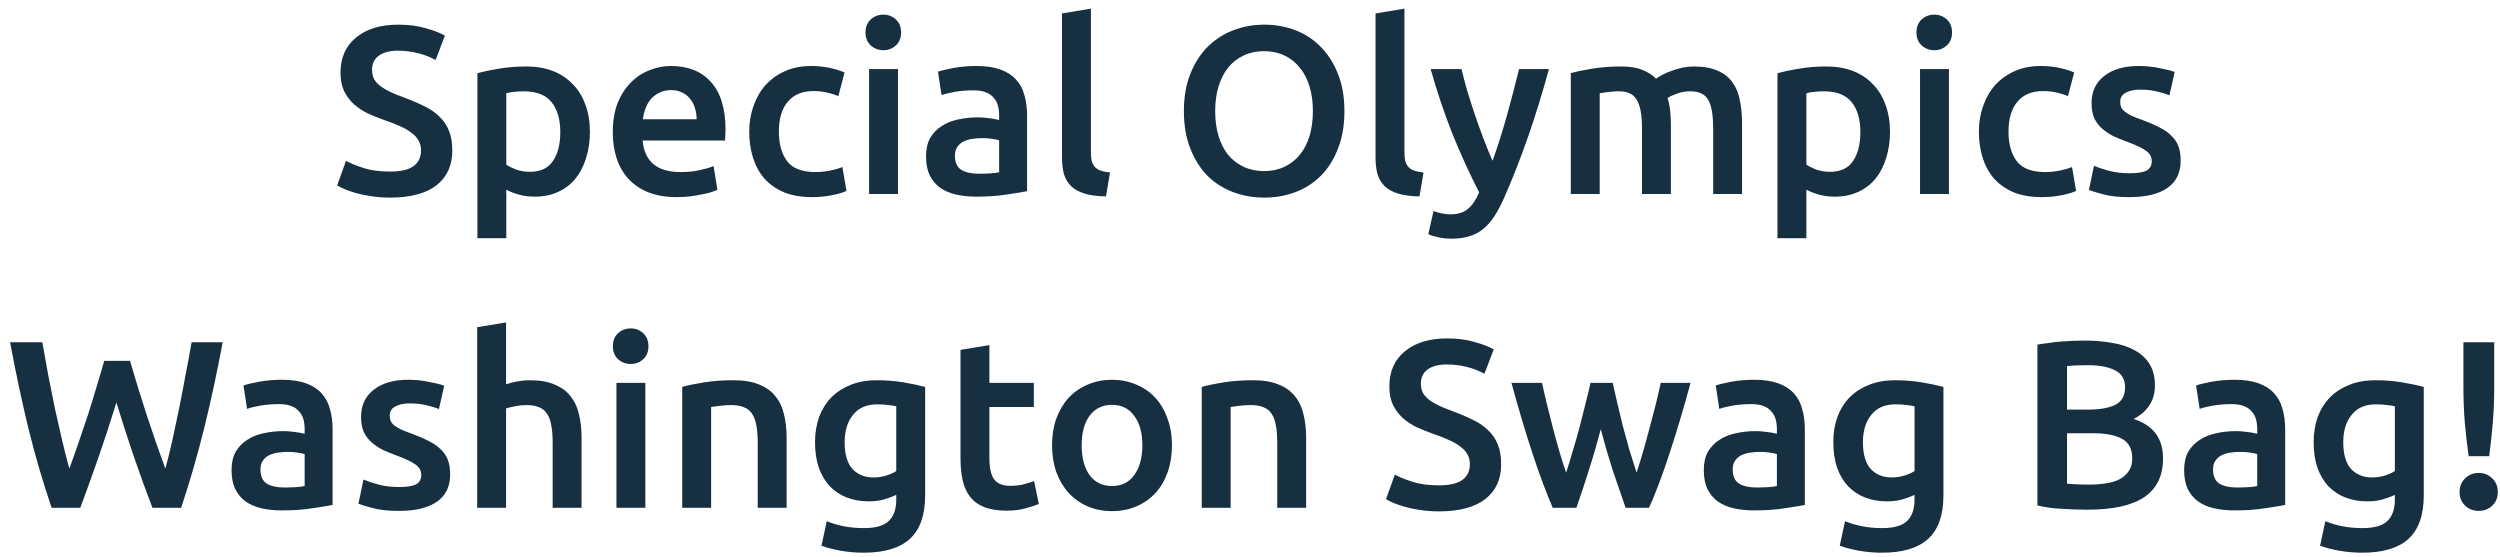 <svg width="247" height="55" viewBox="0 0 247 55" fill="none" xmlns="http://www.w3.org/2000/svg">
<path d="M38.528 16.951C39.598 16.951 40.377 16.77 40.865 16.409C41.352 16.047 41.596 15.535 41.596 14.874C41.596 14.481 41.51 14.143 41.337 13.86C41.179 13.576 40.943 13.325 40.629 13.104C40.33 12.868 39.96 12.656 39.519 12.467C39.079 12.262 38.575 12.066 38.009 11.877C37.442 11.672 36.892 11.452 36.357 11.216C35.837 10.964 35.373 10.658 34.964 10.296C34.571 9.934 34.248 9.501 33.997 8.998C33.761 8.494 33.643 7.888 33.643 7.18C33.643 5.701 34.154 4.545 35.177 3.711C36.199 2.861 37.592 2.436 39.354 2.436C40.377 2.436 41.282 2.554 42.068 2.79C42.871 3.011 43.5 3.255 43.956 3.522L43.036 5.929C42.501 5.631 41.911 5.402 41.266 5.245C40.636 5.088 39.983 5.009 39.307 5.009C38.505 5.009 37.875 5.174 37.419 5.505C36.978 5.835 36.758 6.299 36.758 6.897C36.758 7.259 36.829 7.574 36.97 7.841C37.128 8.093 37.34 8.321 37.608 8.526C37.891 8.73 38.213 8.919 38.575 9.092C38.953 9.265 39.362 9.43 39.803 9.588C40.574 9.871 41.258 10.162 41.856 10.461C42.469 10.744 42.981 11.09 43.39 11.499C43.815 11.893 44.137 12.365 44.358 12.915C44.578 13.45 44.688 14.104 44.688 14.874C44.688 16.354 44.161 17.502 43.107 18.32C42.068 19.123 40.542 19.524 38.528 19.524C37.852 19.524 37.23 19.477 36.664 19.382C36.113 19.304 35.617 19.201 35.177 19.076C34.752 18.95 34.382 18.824 34.067 18.698C33.753 18.556 33.501 18.43 33.312 18.32L34.185 15.889C34.61 16.125 35.184 16.361 35.908 16.597C36.632 16.833 37.505 16.951 38.528 16.951ZM55.357 13.057C55.357 11.783 55.066 10.791 54.484 10.083C53.917 9.375 52.997 9.021 51.722 9.021C51.455 9.021 51.172 9.037 50.873 9.068C50.589 9.084 50.306 9.131 50.023 9.21V16.267C50.275 16.44 50.605 16.605 51.014 16.763C51.439 16.904 51.888 16.975 52.359 16.975C53.398 16.975 54.153 16.621 54.625 15.913C55.113 15.205 55.357 14.253 55.357 13.057ZM58.283 13.01C58.283 13.954 58.158 14.819 57.906 15.606C57.67 16.393 57.324 17.069 56.867 17.636C56.411 18.202 55.837 18.643 55.145 18.957C54.468 19.272 53.697 19.43 52.831 19.43C52.249 19.43 51.714 19.359 51.227 19.217C50.739 19.076 50.338 18.918 50.023 18.745V23.536H47.167V7.228C47.749 7.07 48.465 6.921 49.315 6.779C50.165 6.638 51.061 6.567 52.005 6.567C52.981 6.567 53.854 6.716 54.625 7.015C55.396 7.314 56.049 7.747 56.584 8.313C57.135 8.864 57.552 9.54 57.835 10.343C58.134 11.13 58.283 12.019 58.283 13.01ZM60.542 13.057C60.542 11.972 60.7 11.02 61.014 10.201C61.345 9.383 61.777 8.707 62.312 8.172C62.847 7.621 63.461 7.212 64.153 6.944C64.846 6.661 65.554 6.52 66.277 6.52C67.977 6.52 69.298 7.047 70.242 8.101C71.202 9.155 71.682 10.728 71.682 12.821C71.682 12.979 71.674 13.159 71.659 13.364C71.659 13.553 71.651 13.726 71.635 13.883H63.492C63.571 14.874 63.917 15.645 64.531 16.196C65.16 16.731 66.065 16.999 67.245 16.999C67.937 16.999 68.567 16.936 69.133 16.81C69.715 16.684 70.172 16.55 70.502 16.409L70.88 18.745C70.722 18.824 70.502 18.91 70.219 19.005C69.951 19.083 69.637 19.154 69.275 19.217C68.929 19.296 68.551 19.359 68.142 19.406C67.733 19.453 67.316 19.477 66.891 19.477C65.805 19.477 64.861 19.319 64.059 19.005C63.256 18.674 62.596 18.226 62.076 17.659C61.557 17.077 61.172 16.401 60.92 15.63C60.668 14.843 60.542 13.986 60.542 13.057ZM68.826 11.783C68.826 11.389 68.771 11.02 68.661 10.673C68.551 10.312 68.386 10.005 68.165 9.753C67.961 9.485 67.701 9.281 67.387 9.139C67.088 8.982 66.726 8.903 66.301 8.903C65.86 8.903 65.475 8.99 65.144 9.163C64.814 9.32 64.531 9.533 64.295 9.8C64.075 10.068 63.901 10.374 63.776 10.721C63.65 11.067 63.563 11.421 63.516 11.783H68.826ZM74.025 13.01C74.025 12.097 74.167 11.248 74.45 10.461C74.734 9.659 75.135 8.966 75.654 8.384C76.189 7.802 76.834 7.346 77.589 7.015C78.345 6.685 79.194 6.52 80.138 6.52C81.303 6.52 82.404 6.732 83.442 7.157L82.829 9.493C82.498 9.352 82.121 9.234 81.696 9.139C81.287 9.045 80.846 8.998 80.374 8.998C79.257 8.998 78.407 9.352 77.825 10.06C77.243 10.752 76.952 11.735 76.952 13.01C76.952 14.237 77.227 15.213 77.778 15.937C78.329 16.645 79.257 16.999 80.563 16.999C81.051 16.999 81.531 16.951 82.003 16.857C82.475 16.763 82.884 16.645 83.23 16.503L83.631 18.863C83.317 19.02 82.837 19.162 82.192 19.288C81.562 19.414 80.909 19.477 80.233 19.477C79.178 19.477 78.258 19.319 77.471 19.005C76.7 18.674 76.055 18.226 75.536 17.659C75.032 17.077 74.655 16.393 74.403 15.606C74.151 14.804 74.025 13.938 74.025 13.01ZM88.722 19.17H85.866V6.826H88.722V19.17ZM89.028 3.215C89.028 3.75 88.855 4.175 88.509 4.49C88.163 4.804 87.754 4.962 87.282 4.962C86.794 4.962 86.377 4.804 86.031 4.49C85.685 4.175 85.512 3.75 85.512 3.215C85.512 2.665 85.685 2.232 86.031 1.917C86.377 1.603 86.794 1.445 87.282 1.445C87.754 1.445 88.163 1.603 88.509 1.917C88.855 2.232 89.028 2.665 89.028 3.215ZM96.708 17.164C97.589 17.164 98.257 17.117 98.714 17.022V13.86C98.556 13.812 98.328 13.765 98.029 13.718C97.73 13.671 97.4 13.647 97.038 13.647C96.723 13.647 96.401 13.671 96.07 13.718C95.756 13.765 95.465 13.852 95.197 13.978C94.945 14.104 94.741 14.284 94.584 14.52C94.426 14.741 94.347 15.024 94.347 15.37C94.347 16.047 94.56 16.519 94.985 16.786C95.41 17.038 95.984 17.164 96.708 17.164ZM96.472 6.52C97.416 6.52 98.21 6.638 98.855 6.874C99.501 7.11 100.012 7.44 100.39 7.865C100.783 8.29 101.058 8.809 101.216 9.422C101.389 10.02 101.475 10.681 101.475 11.405V18.887C101.035 18.981 100.366 19.091 99.469 19.217C98.588 19.359 97.589 19.43 96.472 19.43C95.732 19.43 95.056 19.359 94.442 19.217C93.828 19.076 93.301 18.847 92.861 18.533C92.436 18.218 92.097 17.809 91.846 17.305C91.61 16.802 91.492 16.18 91.492 15.441C91.492 14.733 91.626 14.135 91.893 13.647C92.176 13.159 92.554 12.766 93.026 12.467C93.498 12.152 94.041 11.932 94.654 11.806C95.284 11.665 95.937 11.594 96.613 11.594C96.928 11.594 97.258 11.617 97.605 11.665C97.951 11.696 98.32 11.759 98.714 11.854V11.381C98.714 11.051 98.674 10.736 98.596 10.437C98.517 10.138 98.376 9.879 98.171 9.659C97.982 9.422 97.722 9.242 97.392 9.116C97.077 8.99 96.676 8.927 96.188 8.927C95.528 8.927 94.922 8.974 94.371 9.068C93.82 9.163 93.372 9.273 93.026 9.399L92.672 7.086C93.034 6.96 93.561 6.834 94.253 6.708C94.945 6.582 95.685 6.52 96.472 6.52ZM109.268 19.406C108.418 19.39 107.71 19.296 107.144 19.123C106.593 18.95 106.153 18.706 105.822 18.391C105.492 18.061 105.256 17.659 105.114 17.187C104.988 16.7 104.925 16.149 104.925 15.535V1.327L107.781 0.855V14.992C107.781 15.339 107.805 15.63 107.852 15.866C107.915 16.102 108.017 16.306 108.159 16.479C108.3 16.637 108.489 16.763 108.725 16.857C108.977 16.936 109.292 16.999 109.669 17.046L109.268 19.406ZM120.06 10.98C120.06 11.877 120.17 12.695 120.391 13.435C120.611 14.159 120.926 14.78 121.335 15.299C121.76 15.803 122.271 16.196 122.869 16.479C123.467 16.763 124.143 16.904 124.899 16.904C125.638 16.904 126.307 16.763 126.905 16.479C127.503 16.196 128.006 15.803 128.415 15.299C128.84 14.78 129.163 14.159 129.383 13.435C129.603 12.695 129.713 11.877 129.713 10.98C129.713 10.083 129.603 9.273 129.383 8.549C129.163 7.81 128.84 7.188 128.415 6.685C128.006 6.165 127.503 5.764 126.905 5.481C126.307 5.198 125.638 5.056 124.899 5.056C124.143 5.056 123.467 5.198 122.869 5.481C122.271 5.764 121.76 6.165 121.335 6.685C120.926 7.204 120.611 7.825 120.391 8.549C120.17 9.273 120.06 10.083 120.06 10.98ZM132.829 10.98C132.829 12.381 132.616 13.616 132.191 14.686C131.782 15.756 131.216 16.652 130.492 17.376C129.784 18.084 128.95 18.619 127.99 18.981C127.031 19.343 126.008 19.524 124.922 19.524C123.837 19.524 122.806 19.343 121.83 18.981C120.871 18.619 120.029 18.084 119.305 17.376C118.597 16.652 118.031 15.756 117.606 14.686C117.181 13.616 116.968 12.381 116.968 10.98C116.968 9.58 117.181 8.353 117.606 7.298C118.031 6.228 118.605 5.332 119.329 4.608C120.068 3.884 120.918 3.341 121.878 2.979C122.837 2.617 123.852 2.436 124.922 2.436C125.992 2.436 127.007 2.617 127.967 2.979C128.927 3.341 129.76 3.884 130.469 4.608C131.192 5.332 131.767 6.228 132.191 7.298C132.616 8.353 132.829 9.58 132.829 10.98ZM140.245 19.406C139.395 19.39 138.687 19.296 138.121 19.123C137.57 18.95 137.13 18.706 136.799 18.391C136.469 18.061 136.233 17.659 136.091 17.187C135.965 16.7 135.902 16.149 135.902 15.535V1.327L138.758 0.855V14.992C138.758 15.339 138.782 15.63 138.829 15.866C138.892 16.102 138.994 16.306 139.136 16.479C139.277 16.637 139.466 16.763 139.702 16.857C139.954 16.936 140.269 16.999 140.646 17.046L140.245 19.406ZM153.034 6.826C151.76 11.515 150.28 15.763 148.597 19.571C148.282 20.279 147.96 20.885 147.629 21.389C147.299 21.892 146.929 22.309 146.52 22.639C146.111 22.97 145.655 23.206 145.151 23.347C144.648 23.505 144.065 23.583 143.405 23.583C142.964 23.583 142.523 23.536 142.083 23.442C141.658 23.347 141.336 23.245 141.115 23.135L141.634 20.846C142.201 21.066 142.759 21.176 143.31 21.176C144.05 21.176 144.624 20.995 145.033 20.633C145.458 20.287 145.828 19.744 146.142 19.005C145.245 17.274 144.38 15.386 143.546 13.34C142.728 11.295 141.996 9.124 141.351 6.826H144.396C144.553 7.487 144.742 8.203 144.962 8.974C145.198 9.745 145.45 10.532 145.718 11.334C145.985 12.121 146.268 12.908 146.567 13.694C146.866 14.481 147.165 15.213 147.464 15.889C147.968 14.489 148.44 13.002 148.88 11.429C149.321 9.839 149.722 8.305 150.084 6.826H153.034ZM162.228 12.68C162.228 11.389 162.063 10.461 161.732 9.895C161.418 9.312 160.82 9.021 159.939 9.021C159.624 9.021 159.278 9.045 158.9 9.092C158.523 9.139 158.239 9.179 158.051 9.21V19.17H155.195V7.228C155.746 7.07 156.461 6.921 157.343 6.779C158.239 6.638 159.183 6.567 160.175 6.567C161.024 6.567 161.717 6.677 162.252 6.897C162.802 7.117 163.259 7.409 163.621 7.77C163.794 7.645 164.014 7.511 164.281 7.369C164.549 7.228 164.848 7.102 165.178 6.992C165.509 6.866 165.855 6.763 166.217 6.685C166.594 6.606 166.972 6.567 167.35 6.567C168.309 6.567 169.096 6.708 169.71 6.992C170.339 7.259 170.827 7.645 171.173 8.148C171.535 8.636 171.779 9.234 171.905 9.942C172.046 10.634 172.117 11.397 172.117 12.231V19.17H169.261V12.68C169.261 11.389 169.104 10.461 168.789 9.895C168.475 9.312 167.869 9.021 166.972 9.021C166.516 9.021 166.083 9.1 165.674 9.257C165.265 9.399 164.958 9.54 164.753 9.682C164.879 10.075 164.966 10.492 165.013 10.933C165.06 11.374 165.084 11.846 165.084 12.349V19.17H162.228V12.68ZM183.805 13.057C183.805 11.783 183.514 10.791 182.932 10.083C182.366 9.375 181.445 9.021 180.171 9.021C179.903 9.021 179.62 9.037 179.321 9.068C179.038 9.084 178.755 9.131 178.471 9.21V16.267C178.723 16.44 179.054 16.605 179.463 16.763C179.888 16.904 180.336 16.975 180.808 16.975C181.846 16.975 182.602 16.621 183.074 15.913C183.562 15.205 183.805 14.253 183.805 13.057ZM186.732 13.01C186.732 13.954 186.606 14.819 186.354 15.606C186.118 16.393 185.772 17.069 185.316 17.636C184.86 18.202 184.285 18.643 183.593 18.957C182.916 19.272 182.145 19.43 181.28 19.43C180.698 19.43 180.163 19.359 179.675 19.217C179.187 19.076 178.786 18.918 178.471 18.745V23.536H175.616V7.228C176.198 7.07 176.914 6.921 177.763 6.779C178.613 6.638 179.51 6.567 180.454 6.567C181.429 6.567 182.303 6.716 183.074 7.015C183.845 7.314 184.498 7.747 185.033 8.313C185.583 8.864 186 9.54 186.284 10.343C186.582 11.13 186.732 12.019 186.732 13.01ZM192.555 19.17H189.699V6.826H192.555V19.17ZM192.861 3.215C192.861 3.75 192.688 4.175 192.342 4.49C191.996 4.804 191.587 4.962 191.115 4.962C190.627 4.962 190.21 4.804 189.864 4.49C189.518 4.175 189.345 3.75 189.345 3.215C189.345 2.665 189.518 2.232 189.864 1.917C190.21 1.603 190.627 1.445 191.115 1.445C191.587 1.445 191.996 1.603 192.342 1.917C192.688 2.232 192.861 2.665 192.861 3.215ZM195.513 13.01C195.513 12.097 195.655 11.248 195.938 10.461C196.221 9.659 196.623 8.966 197.142 8.384C197.677 7.802 198.322 7.346 199.077 7.015C199.832 6.685 200.682 6.52 201.626 6.52C202.791 6.52 203.892 6.732 204.93 7.157L204.317 9.493C203.986 9.352 203.609 9.234 203.184 9.139C202.775 9.045 202.334 8.998 201.862 8.998C200.745 8.998 199.895 9.352 199.313 10.06C198.731 10.752 198.44 11.735 198.44 13.01C198.44 14.237 198.715 15.213 199.266 15.937C199.817 16.645 200.745 16.999 202.051 16.999C202.539 16.999 203.019 16.951 203.491 16.857C203.963 16.763 204.372 16.645 204.718 16.503L205.119 18.863C204.805 19.02 204.325 19.162 203.68 19.288C203.05 19.414 202.397 19.477 201.721 19.477C200.666 19.477 199.746 19.319 198.959 19.005C198.188 18.674 197.543 18.226 197.024 17.659C196.52 17.077 196.143 16.393 195.891 15.606C195.639 14.804 195.513 13.938 195.513 13.01ZM210.422 17.117C211.177 17.117 211.728 17.03 212.074 16.857C212.42 16.668 212.593 16.354 212.593 15.913C212.593 15.504 212.405 15.165 212.027 14.898C211.665 14.631 211.059 14.339 210.21 14.025C209.69 13.836 209.21 13.639 208.77 13.435C208.345 13.214 207.975 12.963 207.661 12.68C207.346 12.396 207.094 12.058 206.905 11.665C206.732 11.255 206.646 10.76 206.646 10.178C206.646 9.045 207.063 8.156 207.897 7.511C208.731 6.85 209.863 6.52 211.295 6.52C212.019 6.52 212.711 6.59 213.372 6.732C214.033 6.858 214.529 6.984 214.859 7.11L214.34 9.422C214.025 9.281 213.624 9.155 213.136 9.045C212.648 8.919 212.082 8.856 211.437 8.856C210.855 8.856 210.383 8.958 210.021 9.163C209.659 9.352 209.478 9.651 209.478 10.06C209.478 10.264 209.509 10.445 209.572 10.603C209.651 10.76 209.777 10.909 209.95 11.051C210.123 11.177 210.351 11.311 210.634 11.452C210.918 11.578 211.264 11.712 211.673 11.854C212.349 12.105 212.924 12.357 213.396 12.609C213.868 12.845 214.253 13.12 214.552 13.435C214.867 13.734 215.095 14.08 215.237 14.473C215.378 14.867 215.449 15.339 215.449 15.889C215.449 17.069 215.009 17.966 214.127 18.58C213.262 19.178 212.019 19.477 210.398 19.477C209.313 19.477 208.439 19.382 207.779 19.194C207.118 19.02 206.654 18.879 206.386 18.769L206.882 16.385C207.307 16.558 207.81 16.723 208.392 16.881C208.99 17.038 209.667 17.117 210.422 17.117ZM12.844 35.655C13.095 36.505 13.363 37.394 13.646 38.322C13.929 39.235 14.22 40.155 14.519 41.083C14.834 41.996 15.141 42.901 15.44 43.797C15.754 44.679 16.053 45.513 16.337 46.299C16.573 45.45 16.801 44.529 17.021 43.538C17.241 42.531 17.462 41.492 17.682 40.422C17.902 39.337 18.115 38.235 18.319 37.118C18.539 36.001 18.744 34.9 18.933 33.814H22.001C21.45 36.772 20.837 39.62 20.16 42.358C19.483 45.08 18.728 47.684 17.894 50.17H15.062C13.835 46.992 12.647 43.522 11.498 39.762C10.916 41.666 10.326 43.475 9.728 45.19C9.13 46.905 8.532 48.565 7.934 50.17H5.102C4.253 47.684 3.489 45.08 2.813 42.358C2.152 39.62 1.546 36.772 0.996 33.814H4.182C4.371 34.884 4.567 35.977 4.772 37.095C4.992 38.212 5.212 39.313 5.433 40.399C5.669 41.469 5.905 42.507 6.141 43.514C6.377 44.521 6.613 45.45 6.849 46.299C7.148 45.497 7.447 44.655 7.746 43.774C8.06 42.877 8.367 41.972 8.666 41.06C8.965 40.131 9.248 39.211 9.516 38.298C9.799 37.386 10.059 36.505 10.295 35.655H12.844ZM28.093 48.164C28.974 48.164 29.642 48.117 30.099 48.022V44.86C29.942 44.812 29.713 44.765 29.414 44.718C29.115 44.671 28.785 44.647 28.423 44.647C28.108 44.647 27.786 44.671 27.456 44.718C27.141 44.765 26.85 44.852 26.582 44.978C26.331 45.103 26.126 45.284 25.969 45.52C25.811 45.741 25.733 46.024 25.733 46.37C25.733 47.047 25.945 47.519 26.37 47.786C26.795 48.038 27.369 48.164 28.093 48.164ZM27.857 37.52C28.801 37.52 29.595 37.638 30.24 37.873C30.886 38.109 31.397 38.44 31.774 38.865C32.168 39.29 32.443 39.809 32.601 40.422C32.774 41.02 32.86 41.681 32.86 42.405V49.887C32.42 49.981 31.751 50.091 30.854 50.217C29.973 50.359 28.974 50.429 27.857 50.429C27.117 50.429 26.441 50.359 25.827 50.217C25.213 50.075 24.686 49.847 24.246 49.533C23.821 49.218 23.483 48.809 23.231 48.305C22.995 47.802 22.877 47.18 22.877 46.441C22.877 45.733 23.011 45.135 23.278 44.647C23.561 44.159 23.939 43.766 24.411 43.467C24.883 43.152 25.426 42.932 26.039 42.806C26.669 42.665 27.322 42.594 27.998 42.594C28.313 42.594 28.643 42.617 28.99 42.665C29.336 42.696 29.706 42.759 30.099 42.853V42.381C30.099 42.051 30.059 41.736 29.981 41.437C29.902 41.138 29.761 40.879 29.556 40.658C29.367 40.422 29.108 40.242 28.777 40.116C28.462 39.99 28.061 39.927 27.573 39.927C26.913 39.927 26.307 39.974 25.756 40.069C25.206 40.163 24.757 40.273 24.411 40.399L24.057 38.086C24.419 37.96 24.946 37.834 25.638 37.708C26.331 37.582 27.07 37.52 27.857 37.52ZM39.449 48.117C40.205 48.117 40.755 48.03 41.101 47.857C41.447 47.668 41.621 47.353 41.621 46.913C41.621 46.504 41.432 46.166 41.054 45.898C40.692 45.631 40.087 45.34 39.237 45.025C38.718 44.836 38.238 44.639 37.797 44.435C37.372 44.215 37.003 43.963 36.688 43.679C36.373 43.396 36.121 43.058 35.933 42.665C35.76 42.255 35.673 41.76 35.673 41.178C35.673 40.045 36.09 39.156 36.924 38.511C37.758 37.85 38.891 37.52 40.322 37.52C41.046 37.52 41.739 37.59 42.4 37.732C43.06 37.858 43.556 37.984 43.886 38.109L43.367 40.422C43.052 40.281 42.651 40.155 42.163 40.045C41.676 39.919 41.109 39.856 40.464 39.856C39.882 39.856 39.41 39.958 39.048 40.163C38.686 40.352 38.505 40.651 38.505 41.06C38.505 41.264 38.537 41.445 38.6 41.603C38.678 41.76 38.804 41.909 38.977 42.051C39.15 42.177 39.379 42.311 39.662 42.452C39.945 42.578 40.291 42.712 40.7 42.853C41.377 43.105 41.951 43.357 42.423 43.609C42.895 43.845 43.281 44.12 43.58 44.435C43.894 44.734 44.122 45.08 44.264 45.473C44.406 45.867 44.476 46.339 44.476 46.889C44.476 48.069 44.036 48.966 43.155 49.58C42.289 50.178 41.046 50.477 39.426 50.477C38.34 50.477 37.467 50.382 36.806 50.194C36.145 50.02 35.681 49.879 35.413 49.769L35.909 47.385C36.334 47.558 36.837 47.723 37.42 47.881C38.017 48.038 38.694 48.117 39.449 48.117ZM47.144 50.17V32.327L50 31.855V37.968C50.315 37.858 50.676 37.763 51.086 37.685C51.51 37.606 51.927 37.567 52.336 37.567C53.328 37.567 54.146 37.708 54.791 37.992C55.452 38.259 55.979 38.645 56.372 39.148C56.766 39.636 57.041 40.226 57.198 40.918C57.371 41.61 57.458 42.381 57.458 43.231V50.17H54.602V43.679C54.602 43.019 54.555 42.46 54.461 42.004C54.382 41.532 54.24 41.154 54.036 40.871C53.847 40.572 53.587 40.36 53.257 40.234C52.926 40.092 52.517 40.021 52.03 40.021C51.652 40.021 51.267 40.061 50.873 40.139C50.48 40.218 50.189 40.289 50 40.352V50.17H47.144ZM63.76 50.17H60.904V37.826H63.76V50.17ZM64.067 34.215C64.067 34.75 63.894 35.175 63.548 35.49C63.202 35.804 62.793 35.962 62.321 35.962C61.833 35.962 61.416 35.804 61.07 35.49C60.724 35.175 60.55 34.75 60.55 34.215C60.55 33.665 60.724 33.232 61.07 32.917C61.416 32.602 61.833 32.445 62.321 32.445C62.793 32.445 63.202 32.602 63.548 32.917C63.894 33.232 64.067 33.665 64.067 34.215ZM67.404 38.228C67.954 38.07 68.67 37.921 69.551 37.779C70.433 37.638 71.408 37.567 72.478 37.567C73.485 37.567 74.327 37.708 75.003 37.992C75.68 38.259 76.215 38.645 76.608 39.148C77.017 39.636 77.3 40.234 77.458 40.942C77.631 41.634 77.718 42.397 77.718 43.231V50.17H74.862V43.679C74.862 43.019 74.814 42.46 74.72 42.004C74.641 41.532 74.5 41.154 74.295 40.871C74.106 40.572 73.839 40.36 73.493 40.234C73.162 40.092 72.753 40.021 72.266 40.021C71.904 40.021 71.526 40.045 71.133 40.092C70.739 40.139 70.448 40.179 70.259 40.21V50.17H67.404V38.228ZM83.452 43.679C83.452 44.891 83.711 45.78 84.231 46.346C84.766 46.897 85.45 47.172 86.284 47.172C86.74 47.172 87.165 47.11 87.558 46.984C87.968 46.858 88.298 46.708 88.55 46.535V40.139C88.345 40.092 88.093 40.053 87.794 40.021C87.496 39.974 87.118 39.95 86.662 39.95C85.623 39.95 84.829 40.297 84.278 40.989C83.727 41.666 83.452 42.562 83.452 43.679ZM91.405 48.919C91.405 50.886 90.902 52.325 89.895 53.238C88.904 54.151 87.377 54.607 85.316 54.607C84.561 54.607 83.822 54.544 83.098 54.418C82.39 54.292 81.745 54.127 81.162 53.923L81.682 51.492C82.169 51.696 82.72 51.861 83.334 51.987C83.963 52.113 84.64 52.176 85.364 52.176C86.512 52.176 87.33 51.94 87.818 51.468C88.306 50.996 88.55 50.296 88.55 49.367V48.895C88.266 49.037 87.889 49.179 87.417 49.32C86.96 49.462 86.433 49.533 85.835 49.533C85.049 49.533 84.325 49.407 83.664 49.155C83.019 48.903 82.46 48.533 81.988 48.046C81.532 47.558 81.17 46.952 80.903 46.228C80.651 45.489 80.525 44.639 80.525 43.679C80.525 42.783 80.659 41.957 80.926 41.201C81.21 40.446 81.611 39.801 82.13 39.266C82.665 38.731 83.31 38.314 84.065 38.015C84.821 37.716 85.678 37.567 86.638 37.567C87.566 37.567 88.447 37.638 89.281 37.779C90.115 37.921 90.823 38.07 91.405 38.228V48.919ZM94.897 34.569L97.753 34.097V37.826H102.143V40.21H97.753V45.237C97.753 46.228 97.91 46.937 98.225 47.361C98.54 47.786 99.075 47.999 99.83 47.999C100.349 47.999 100.805 47.944 101.199 47.833C101.608 47.723 101.93 47.621 102.166 47.527L102.638 49.792C102.308 49.934 101.875 50.075 101.34 50.217C100.805 50.374 100.176 50.453 99.452 50.453C98.571 50.453 97.831 50.335 97.234 50.099C96.651 49.863 96.187 49.525 95.841 49.084C95.495 48.628 95.251 48.085 95.109 47.456C94.968 46.811 94.897 46.079 94.897 45.261V34.569ZM115.79 43.986C115.79 44.962 115.649 45.851 115.365 46.653C115.082 47.456 114.681 48.14 114.162 48.707C113.643 49.273 113.013 49.714 112.274 50.028C111.55 50.343 110.747 50.5 109.866 50.5C108.985 50.5 108.183 50.343 107.459 50.028C106.735 49.714 106.114 49.273 105.594 48.707C105.075 48.14 104.666 47.456 104.367 46.653C104.084 45.851 103.942 44.962 103.942 43.986C103.942 43.011 104.084 42.13 104.367 41.343C104.666 40.541 105.075 39.856 105.594 39.29C106.129 38.723 106.759 38.291 107.483 37.992C108.206 37.677 109.001 37.52 109.866 37.52C110.732 37.52 111.526 37.677 112.25 37.992C112.99 38.291 113.619 38.723 114.138 39.29C114.657 39.856 115.059 40.541 115.342 41.343C115.641 42.13 115.79 43.011 115.79 43.986ZM112.864 43.986C112.864 42.759 112.596 41.791 112.061 41.083C111.542 40.36 110.81 39.998 109.866 39.998C108.922 39.998 108.183 40.36 107.648 41.083C107.128 41.791 106.869 42.759 106.869 43.986C106.869 45.229 107.128 46.213 107.648 46.937C108.183 47.66 108.922 48.022 109.866 48.022C110.81 48.022 111.542 47.66 112.061 46.937C112.596 46.213 112.864 45.229 112.864 43.986ZM118.732 38.228C119.283 38.07 119.999 37.921 120.88 37.779C121.761 37.638 122.737 37.567 123.807 37.567C124.814 37.567 125.655 37.708 126.332 37.992C127.009 38.259 127.544 38.645 127.937 39.148C128.346 39.636 128.629 40.234 128.787 40.942C128.96 41.634 129.046 42.397 129.046 43.231V50.17H126.19V43.679C126.19 43.019 126.143 42.46 126.049 42.004C125.97 41.532 125.829 41.154 125.624 40.871C125.435 40.572 125.168 40.36 124.822 40.234C124.491 40.092 124.082 40.021 123.594 40.021C123.232 40.021 122.855 40.045 122.461 40.092C122.068 40.139 121.777 40.179 121.588 40.21V50.17H118.732V38.228ZM142.154 47.951C143.223 47.951 144.002 47.77 144.49 47.408C144.978 47.047 145.222 46.535 145.222 45.874C145.222 45.481 145.135 45.143 144.962 44.86C144.805 44.576 144.569 44.325 144.254 44.104C143.955 43.868 143.585 43.656 143.145 43.467C142.704 43.263 142.201 43.066 141.634 42.877C141.068 42.672 140.517 42.452 139.982 42.216C139.463 41.965 138.999 41.658 138.59 41.296C138.196 40.934 137.874 40.501 137.622 39.998C137.386 39.494 137.268 38.888 137.268 38.18C137.268 36.701 137.779 35.545 138.802 34.711C139.825 33.861 141.217 33.436 142.98 33.436C144.002 33.436 144.907 33.554 145.694 33.791C146.496 34.011 147.126 34.255 147.582 34.522L146.661 36.929C146.126 36.63 145.536 36.402 144.891 36.245C144.262 36.088 143.609 36.009 142.932 36.009C142.13 36.009 141.501 36.174 141.044 36.505C140.604 36.835 140.383 37.299 140.383 37.897C140.383 38.259 140.454 38.574 140.596 38.841C140.753 39.093 140.966 39.321 141.233 39.526C141.516 39.73 141.839 39.919 142.201 40.092C142.578 40.265 142.987 40.43 143.428 40.588C144.199 40.871 144.883 41.162 145.481 41.461C146.095 41.744 146.606 42.09 147.015 42.499C147.44 42.893 147.763 43.365 147.983 43.916C148.203 44.45 148.314 45.103 148.314 45.874C148.314 47.353 147.786 48.502 146.732 49.32C145.694 50.123 144.168 50.524 142.154 50.524C141.477 50.524 140.855 50.477 140.289 50.382C139.738 50.304 139.243 50.201 138.802 50.075C138.377 49.95 138.008 49.824 137.693 49.698C137.378 49.556 137.126 49.43 136.938 49.32L137.811 46.889C138.236 47.125 138.81 47.361 139.534 47.597C140.258 47.833 141.131 47.951 142.154 47.951ZM158.156 42.405C157.794 43.79 157.401 45.143 156.976 46.465C156.567 47.77 156.158 49.006 155.749 50.17H153.412C153.098 49.446 152.767 48.62 152.421 47.692C152.075 46.763 151.729 45.772 151.383 44.718C151.036 43.664 150.69 42.554 150.344 41.39C149.998 40.226 149.66 39.038 149.329 37.826H152.35C152.492 38.487 152.657 39.203 152.846 39.974C153.035 40.729 153.231 41.508 153.436 42.311C153.64 43.097 153.853 43.868 154.073 44.624C154.293 45.379 154.514 46.071 154.734 46.7C154.97 45.977 155.198 45.229 155.418 44.458C155.654 43.687 155.875 42.916 156.079 42.145C156.284 41.374 156.473 40.627 156.646 39.903C156.835 39.164 157 38.471 157.141 37.826H159.336C159.478 38.471 159.635 39.164 159.808 39.903C159.981 40.627 160.162 41.374 160.351 42.145C160.556 42.916 160.768 43.687 160.988 44.458C161.224 45.229 161.46 45.977 161.696 46.7C161.901 46.071 162.113 45.379 162.334 44.624C162.554 43.868 162.766 43.097 162.971 42.311C163.191 41.508 163.396 40.729 163.585 39.974C163.773 39.203 163.939 38.487 164.08 37.826H167.03C166.7 39.038 166.362 40.226 166.016 41.39C165.669 42.554 165.323 43.664 164.977 44.718C164.631 45.772 164.285 46.763 163.939 47.692C163.592 48.62 163.254 49.446 162.924 50.17H160.611C160.202 49.006 159.777 47.77 159.336 46.465C158.912 45.143 158.518 43.79 158.156 42.405ZM173.551 48.164C174.432 48.164 175.101 48.117 175.557 48.022V44.86C175.4 44.812 175.172 44.765 174.873 44.718C174.574 44.671 174.243 44.647 173.881 44.647C173.567 44.647 173.244 44.671 172.914 44.718C172.599 44.765 172.308 44.852 172.04 44.978C171.789 45.103 171.584 45.284 171.427 45.52C171.269 45.741 171.191 46.024 171.191 46.37C171.191 47.047 171.403 47.519 171.828 47.786C172.253 48.038 172.827 48.164 173.551 48.164ZM173.315 37.52C174.259 37.52 175.054 37.638 175.699 37.873C176.344 38.109 176.855 38.44 177.233 38.865C177.626 39.29 177.901 39.809 178.059 40.422C178.232 41.02 178.318 41.681 178.318 42.405V49.887C177.878 49.981 177.209 50.091 176.312 50.217C175.431 50.359 174.432 50.429 173.315 50.429C172.575 50.429 171.899 50.359 171.285 50.217C170.672 50.075 170.144 49.847 169.704 49.533C169.279 49.218 168.941 48.809 168.689 48.305C168.453 47.802 168.335 47.18 168.335 46.441C168.335 45.733 168.469 45.135 168.736 44.647C169.019 44.159 169.397 43.766 169.869 43.467C170.341 43.152 170.884 42.932 171.498 42.806C172.127 42.665 172.78 42.594 173.456 42.594C173.771 42.594 174.102 42.617 174.448 42.665C174.794 42.696 175.164 42.759 175.557 42.853V42.381C175.557 42.051 175.518 41.736 175.439 41.437C175.36 41.138 175.219 40.879 175.014 40.658C174.825 40.422 174.566 40.242 174.235 40.116C173.921 39.99 173.519 39.927 173.032 39.927C172.371 39.927 171.765 39.974 171.214 40.069C170.664 40.163 170.215 40.273 169.869 40.399L169.515 38.086C169.877 37.96 170.404 37.834 171.096 37.708C171.789 37.582 172.528 37.52 173.315 37.52ZM184.058 43.679C184.058 44.891 184.317 45.78 184.837 46.346C185.372 46.897 186.056 47.172 186.89 47.172C187.346 47.172 187.771 47.11 188.164 46.984C188.574 46.858 188.904 46.708 189.156 46.535V40.139C188.951 40.092 188.699 40.053 188.4 40.021C188.102 39.974 187.724 39.95 187.268 39.95C186.229 39.95 185.435 40.297 184.884 40.989C184.333 41.666 184.058 42.562 184.058 43.679ZM192.012 48.919C192.012 50.886 191.508 52.325 190.501 53.238C189.51 54.151 187.984 54.607 185.922 54.607C185.167 54.607 184.428 54.544 183.704 54.418C182.996 54.292 182.351 54.127 181.768 53.923L182.288 51.492C182.775 51.696 183.326 51.861 183.94 51.987C184.569 52.113 185.246 52.176 185.97 52.176C187.118 52.176 187.936 51.94 188.424 51.468C188.912 50.996 189.156 50.296 189.156 49.367V48.895C188.873 49.037 188.495 49.179 188.023 49.32C187.567 49.462 187.039 49.533 186.442 49.533C185.655 49.533 184.931 49.407 184.27 49.155C183.625 48.903 183.067 48.533 182.595 48.046C182.138 47.558 181.776 46.952 181.509 46.228C181.257 45.489 181.131 44.639 181.131 43.679C181.131 42.783 181.265 41.957 181.532 41.201C181.816 40.446 182.217 39.801 182.736 39.266C183.271 38.731 183.916 38.314 184.671 38.015C185.427 37.716 186.284 37.567 187.244 37.567C188.172 37.567 189.053 37.638 189.887 37.779C190.721 37.921 191.429 38.07 192.012 38.228V48.919ZM206.228 50.359C205.362 50.359 204.489 50.327 203.608 50.264C202.727 50.217 201.956 50.107 201.295 49.934V34.05C201.641 33.987 202.011 33.932 202.404 33.885C202.797 33.822 203.199 33.775 203.608 33.743C204.017 33.712 204.418 33.688 204.811 33.672C205.221 33.657 205.606 33.649 205.968 33.649C206.959 33.649 207.88 33.727 208.729 33.885C209.579 34.026 210.311 34.27 210.924 34.617C211.554 34.963 212.041 35.419 212.388 35.985C212.734 36.552 212.907 37.252 212.907 38.086C212.907 38.857 212.718 39.518 212.34 40.069C211.978 40.619 211.467 41.06 210.806 41.39C211.798 41.721 212.529 42.208 213.001 42.853C213.473 43.499 213.709 44.317 213.709 45.308C213.709 46.992 213.096 48.258 211.868 49.108C210.641 49.942 208.761 50.359 206.228 50.359ZM204.221 42.806V47.786C204.552 47.818 204.906 47.841 205.284 47.857C205.661 47.873 206.007 47.881 206.322 47.881C206.936 47.881 207.502 47.841 208.021 47.763C208.556 47.684 209.013 47.55 209.39 47.361C209.784 47.157 210.09 46.889 210.311 46.559C210.547 46.228 210.665 45.804 210.665 45.284C210.665 44.356 210.326 43.711 209.65 43.349C208.973 42.987 208.037 42.806 206.841 42.806H204.221ZM204.221 40.47H206.322C207.455 40.47 208.344 40.312 208.989 39.998C209.634 39.667 209.957 39.085 209.957 38.251C209.957 37.464 209.618 36.906 208.942 36.575C208.281 36.245 207.416 36.08 206.346 36.08C205.889 36.08 205.48 36.088 205.118 36.103C204.772 36.119 204.473 36.143 204.221 36.174V40.47ZM221.007 48.164C221.889 48.164 222.557 48.117 223.014 48.022V44.86C222.856 44.812 222.628 44.765 222.329 44.718C222.03 44.671 221.7 44.647 221.338 44.647C221.023 44.647 220.701 44.671 220.37 44.718C220.056 44.765 219.764 44.852 219.497 44.978C219.245 45.103 219.041 45.284 218.883 45.52C218.726 45.741 218.647 46.024 218.647 46.37C218.647 47.047 218.86 47.519 219.285 47.786C219.709 48.038 220.284 48.164 221.007 48.164ZM220.771 37.52C221.716 37.52 222.51 37.638 223.155 37.873C223.8 38.109 224.312 38.44 224.689 38.865C225.083 39.29 225.358 39.809 225.515 40.422C225.688 41.02 225.775 41.681 225.775 42.405V49.887C225.334 49.981 224.666 50.091 223.769 50.217C222.888 50.359 221.889 50.429 220.771 50.429C220.032 50.429 219.355 50.359 218.742 50.217C218.128 50.075 217.601 49.847 217.16 49.533C216.736 49.218 216.397 48.809 216.146 48.305C215.91 47.802 215.792 47.18 215.792 46.441C215.792 45.733 215.925 45.135 216.193 44.647C216.476 44.159 216.854 43.766 217.326 43.467C217.798 43.152 218.34 42.932 218.954 42.806C219.584 42.665 220.236 42.594 220.913 42.594C221.228 42.594 221.558 42.617 221.904 42.665C222.25 42.696 222.62 42.759 223.014 42.853V42.381C223.014 42.051 222.974 41.736 222.896 41.437C222.817 41.138 222.675 40.879 222.471 40.658C222.282 40.422 222.022 40.242 221.692 40.116C221.377 39.99 220.976 39.927 220.488 39.927C219.827 39.927 219.222 39.974 218.671 40.069C218.12 40.163 217.672 40.273 217.326 40.399L216.972 38.086C217.333 37.96 217.861 37.834 218.553 37.708C219.245 37.582 219.985 37.52 220.771 37.52ZM231.514 43.679C231.514 44.891 231.774 45.78 232.293 46.346C232.828 46.897 233.513 47.172 234.347 47.172C234.803 47.172 235.228 47.11 235.621 46.984C236.03 46.858 236.361 46.708 236.612 46.535V40.139C236.408 40.092 236.156 40.053 235.857 40.021C235.558 39.974 235.18 39.95 234.724 39.95C233.686 39.95 232.891 40.297 232.34 40.989C231.79 41.666 231.514 42.562 231.514 43.679ZM239.468 48.919C239.468 50.886 238.965 52.325 237.958 53.238C236.966 54.151 235.44 54.607 233.379 54.607C232.624 54.607 231.884 54.544 231.16 54.418C230.452 54.292 229.807 54.127 229.225 53.923L229.744 51.492C230.232 51.696 230.783 51.861 231.396 51.987C232.026 52.113 232.702 52.176 233.426 52.176C234.575 52.176 235.393 51.94 235.881 51.468C236.368 50.996 236.612 50.296 236.612 49.367V48.895C236.329 49.037 235.951 49.179 235.479 49.32C235.023 49.462 234.496 49.533 233.898 49.533C233.111 49.533 232.388 49.407 231.727 49.155C231.082 48.903 230.523 48.533 230.051 48.046C229.595 47.558 229.233 46.952 228.965 46.228C228.714 45.489 228.588 44.639 228.588 43.679C228.588 42.783 228.722 41.957 228.989 41.201C229.272 40.446 229.673 39.801 230.193 39.266C230.728 38.731 231.373 38.314 232.128 38.015C232.883 37.716 233.741 37.567 234.701 37.567C235.629 37.567 236.51 37.638 237.344 37.779C238.178 37.921 238.886 38.07 239.468 38.228V48.919ZM246.429 38.204C246.429 39.51 246.382 40.706 246.287 41.791C246.193 42.877 246.075 43.971 245.933 45.072H243.904C243.746 43.971 243.62 42.877 243.526 41.791C243.432 40.69 243.384 39.494 243.384 38.204V33.814H246.429V38.204ZM246.783 48.612C246.783 49.163 246.602 49.611 246.24 49.958C245.878 50.304 245.43 50.477 244.895 50.477C244.376 50.477 243.927 50.304 243.55 49.958C243.188 49.611 243.007 49.163 243.007 48.612C243.007 48.062 243.188 47.613 243.55 47.267C243.927 46.905 244.376 46.724 244.895 46.724C245.43 46.724 245.878 46.905 246.24 47.267C246.602 47.613 246.783 48.062 246.783 48.612Z" fill="#163042"/>
</svg>
